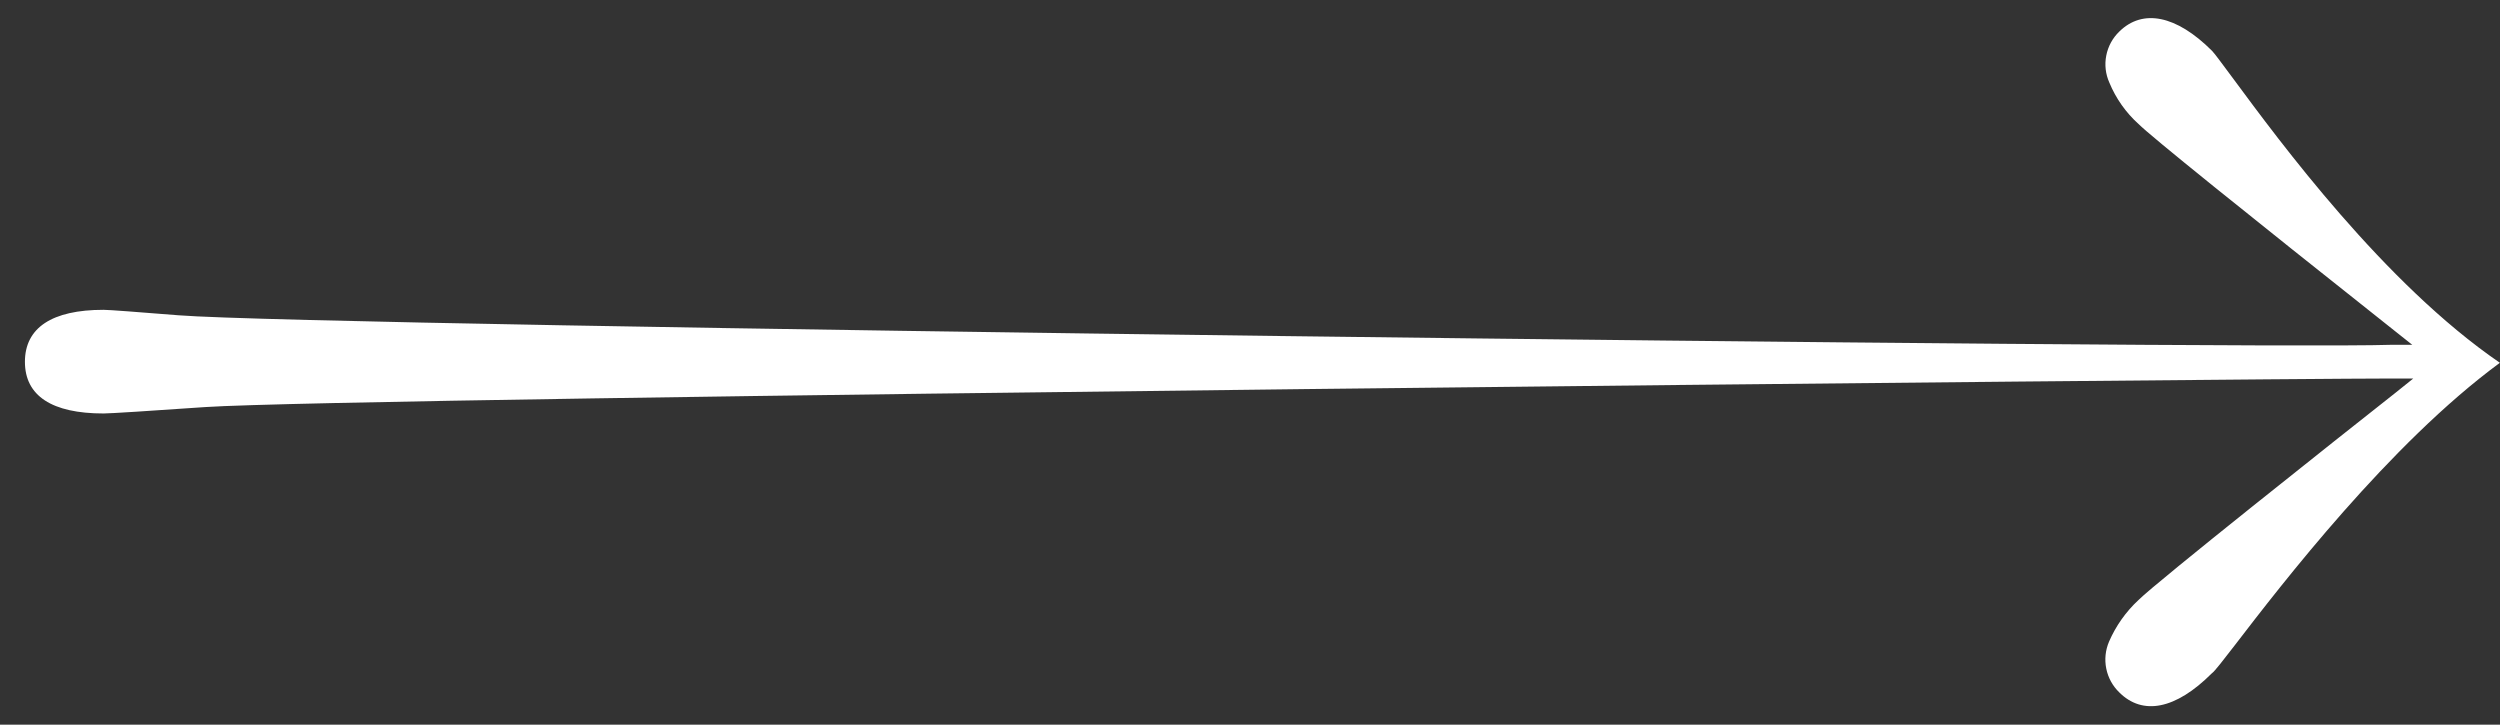 <svg xmlns="http://www.w3.org/2000/svg" width="69" height="20" viewBox="0 0 69 20" fill="none"><rect x="0" y="0" width="69" height="20" fill="#333333" stroke="none"/><path d="M61.681 17.808C62.974 16.125 65.95 12.254 68.997 10.013C65.8 7.825 62.903 3.883 61.646 2.183C61.353 1.793 61.132 1.483 61.052 1.403C60.069 0.42 59.139 0.234 58.492 0.872C58.307 1.05 58.182 1.281 58.133 1.533C58.083 1.785 58.113 2.046 58.218 2.28C58.398 2.716 58.673 3.107 59.024 3.423C59.36 3.759 61.876 5.788 66.11 9.145L66.579 9.517H65.977C62.009 9.65 8.792 9.012 4.93 8.702C3.814 8.613 3.008 8.551 2.858 8.551C1.432 8.551 0.688 9.047 0.688 9.986C0.688 10.925 1.432 11.412 2.858 11.412C3.035 11.412 4.133 11.342 5.665 11.235C9.758 10.961 62.558 10.447 65.968 10.447H66.606L66.11 10.845C64.569 12.059 59.52 16.063 59.024 16.559C58.675 16.882 58.398 17.274 58.209 17.71C58.109 17.945 58.082 18.204 58.133 18.454C58.183 18.704 58.309 18.933 58.492 19.11C59.139 19.756 60.051 19.579 61.043 18.587C61.132 18.525 61.371 18.206 61.681 17.808Z" fill="white"></path></svg>